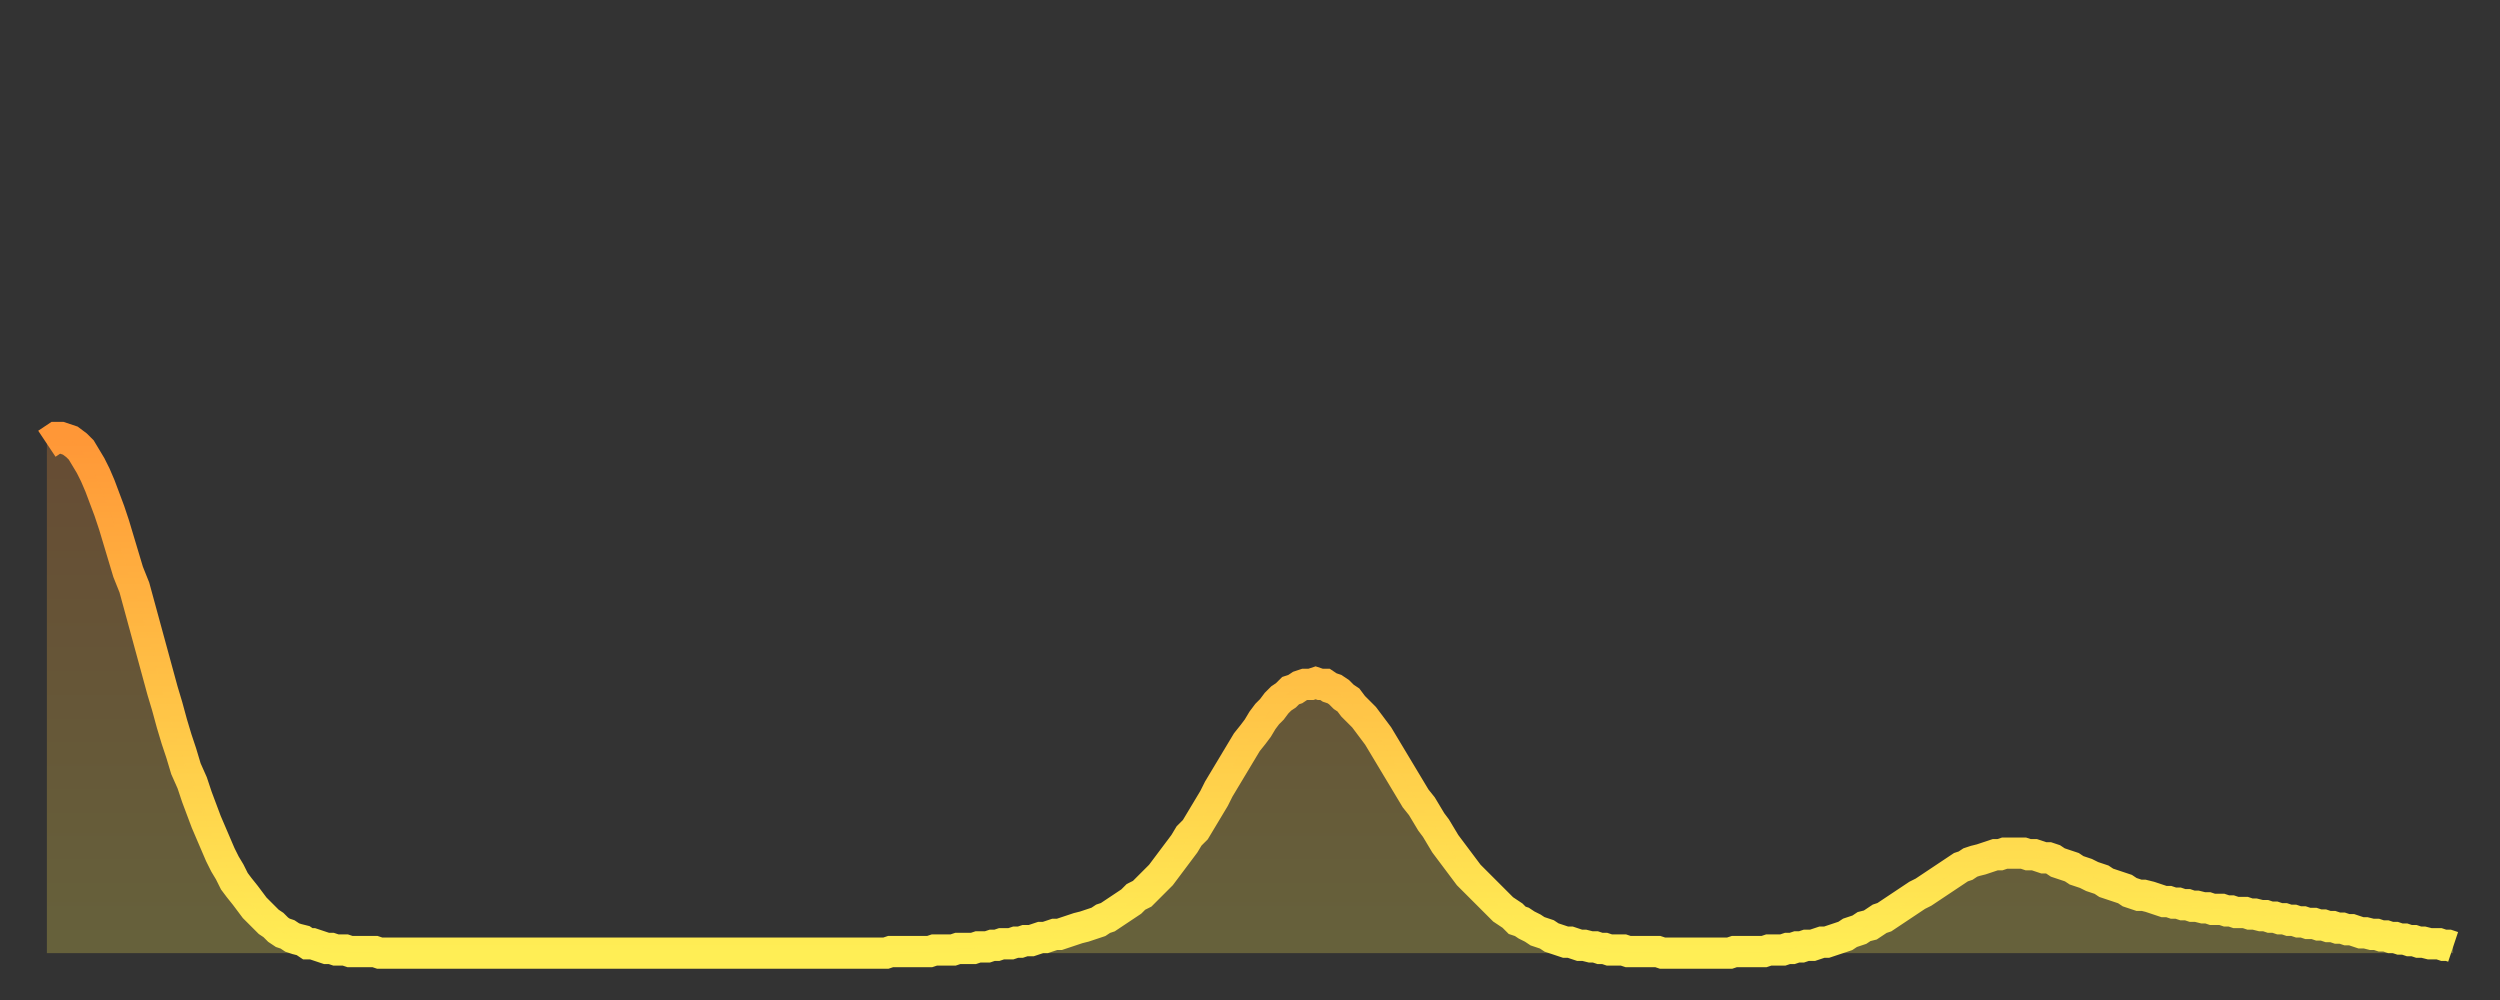 <?xml version="1.0" encoding="utf-8" ?>
<svg baseProfile="full" height="64" version="1.1" width="160" xmlns="http://www.w3.org/2000/svg" xmlns:ev="http://www.w3.org/2001/xml-events" xmlns:xlink="http://www.w3.org/1999/xlink"><rect width="100%" height="100%" fill="#333333" stroke="none"/><defs><linearGradient id="id131682" x1="0" x2="0" y1="0" y2="1"><stop offset="0%" stop-color="#ff9737" /><stop offset="50%" stop-color="#ffc246" /><stop offset="100%" stop-color="#ffee55" /></linearGradient></defs><g transform="translate(3,3)"><g><path d="M 0.0 25.4 0.3 25.2 0.6 25.0 0.9 25.0 1.2 25.1 1.5 25.2 1.9 25.5 2.2 25.8 2.5 26.3 2.8 26.8 3.1 27.4 3.4 28.1 3.7 28.9 4.0 29.7 4.3 30.6 4.6 31.6 4.9 32.6 5.2 33.6 5.6 34.6 5.9 35.7 6.2 36.8 6.5 37.9 6.8 39.0 7.1 40.1 7.4 41.2 7.7 42.2 8.0 43.3 8.3 44.3 8.6 45.2 8.9 46.2 9.3 47.1 9.6 48.0 9.9 48.8 10.2 49.6 10.5 50.3 10.8 51.0 11.1 51.7 11.4 52.3 11.7 52.8 12.0 53.4 12.3 53.8 12.7 54.3 13.0 54.7 13.3 55.1 13.6 55.4 13.9 55.7 14.2 56.0 14.5 56.2 14.8 56.5 15.1 56.7 15.4 56.8 15.7 57.0 16.0 57.1 16.4 57.2 16.7 57.4 17.0 57.4 17.3 57.5 17.6 57.6 17.9 57.7 18.2 57.7 18.5 57.8 18.8 57.8 19.1 57.8 19.4 57.9 19.8 57.9 20.1 57.9 20.4 57.9 20.7 57.9 21.0 57.9 21.3 58.0 21.6 58.0 21.9 58.0 22.2 58.0 22.5 58.0 22.8 58.0 23.1 58.0 23.5 58.0 23.8 58.0 24.1 58.0 24.4 58.0 24.7 58.0 25.0 58.0 25.3 58.0 25.6 58.0 25.9 58.0 26.2 58.0 26.5 58.0 26.8 58.0 27.2 58.0 27.5 58.0 27.8 58.0 28.1 58.0 28.4 58.0 28.7 58.0 29.0 58.0 29.3 58.0 29.6 58.0 29.9 58.0 30.2 58.0 30.6 58.0 30.9 58.0 31.2 58.0 31.5 58.0 31.8 58.0 32.1 58.0 32.4 58.0 32.7 58.0 33.0 58.0 33.3 58.0 33.6 58.0 33.9 58.0 34.3 58.0 34.6 58.0 34.9 58.0 35.2 58.0 35.5 58.0 35.8 58.0 36.1 58.0 36.4 58.0 36.7 58.0 37.0 58.0 37.3 58.0 37.7 58.0 38.0 58.0 38.3 58.0 38.6 58.0 38.9 58.0 39.2 58.0 39.5 58.0 39.8 58.0 40.1 58.0 40.4 58.0 40.7 58.0 41.0 58.0 41.4 58.0 41.7 58.0 42.0 58.0 42.3 58.0 42.6 58.0 42.9 58.0 43.2 58.0 43.5 58.0 43.8 58.0 44.1 58.0 44.4 58.0 44.7 58.0 45.1 58.0 45.4 58.0 45.7 58.0 46.0 58.0 46.3 58.0 46.6 58.0 46.9 58.0 47.2 58.0 47.5 58.0 47.8 58.0 48.1 58.0 48.5 58.0 48.8 58.0 49.1 58.0 49.4 58.0 49.7 58.0 50.0 58.0 50.3 58.0 50.6 58.0 50.9 58.0 51.2 58.0 51.5 58.0 51.8 58.0 52.2 58.0 52.5 58.0 52.8 58.0 53.1 58.0 53.4 58.0 53.7 58.0 54.0 57.9 54.3 57.9 54.6 57.9 54.9 57.9 55.2 57.9 55.6 57.9 55.9 57.9 56.2 57.9 56.5 57.9 56.8 57.8 57.1 57.8 57.4 57.8 57.7 57.8 58.0 57.8 58.3 57.7 58.6 57.7 58.9 57.7 59.3 57.7 59.6 57.6 59.9 57.6 60.2 57.6 60.5 57.5 60.8 57.5 61.1 57.4 61.4 57.4 61.7 57.4 62.0 57.3 62.3 57.3 62.6 57.2 63.0 57.2 63.3 57.1 63.6 57.0 63.9 57.0 64.2 56.9 64.5 56.8 64.8 56.8 65.1 56.7 65.4 56.6 65.7 56.5 66.0 56.4 66.4 56.3 66.7 56.2 67.0 56.1 67.3 56.0 67.6 55.8 67.9 55.7 68.2 55.5 68.5 55.3 68.8 55.1 69.1 54.9 69.4 54.7 69.7 54.4 70.1 54.2 70.4 53.9 70.7 53.6 71.0 53.3 71.3 53.0 71.6 52.6 71.9 52.2 72.2 51.8 72.5 51.4 72.8 51.0 73.1 50.5 73.5 50.1 73.8 49.6 74.1 49.1 74.4 48.6 74.7 48.1 75.0 47.5 75.3 47.0 75.6 46.5 75.9 46.0 76.2 45.5 76.5 45.0 76.8 44.5 77.2 44.0 77.5 43.6 77.8 43.1 78.1 42.7 78.4 42.4 78.7 42.0 79.0 41.7 79.3 41.5 79.6 41.2 79.9 41.1 80.2 40.9 80.5 40.8 80.9 40.8 81.2 40.7 81.5 40.8 81.8 40.8 82.1 41.0 82.4 41.1 82.7 41.3 83.0 41.6 83.3 41.8 83.6 42.2 83.9 42.5 84.3 42.9 84.6 43.3 84.9 43.7 85.2 44.1 85.5 44.6 85.8 45.1 86.1 45.6 86.4 46.1 86.7 46.6 87.0 47.1 87.3 47.6 87.6 48.1 88.0 48.6 88.3 49.1 88.6 49.6 88.9 50.0 89.2 50.5 89.5 51.0 89.8 51.4 90.1 51.8 90.4 52.2 90.7 52.6 91.0 53.0 91.4 53.4 91.7 53.7 92.0 54.0 92.3 54.3 92.6 54.6 92.9 54.9 93.2 55.2 93.5 55.4 93.8 55.6 94.1 55.9 94.4 56.0 94.7 56.2 95.1 56.4 95.4 56.6 95.7 56.7 96.0 56.8 96.3 57.0 96.6 57.1 96.9 57.2 97.2 57.3 97.5 57.3 97.8 57.4 98.1 57.5 98.4 57.5 98.8 57.6 99.1 57.6 99.4 57.7 99.7 57.7 100.0 57.8 100.3 57.8 100.6 57.8 100.9 57.8 101.2 57.9 101.5 57.9 101.8 57.9 102.2 57.9 102.5 57.9 102.8 57.9 103.1 57.9 103.4 58.0 103.7 58.0 104.0 58.0 104.3 58.0 104.6 58.0 104.9 58.0 105.2 58.0 105.5 58.0 105.9 58.0 106.2 58.0 106.5 58.0 106.8 58.0 107.1 58.0 107.4 58.0 107.7 58.0 108.0 57.9 108.3 57.9 108.6 57.9 108.9 57.9 109.3 57.9 109.6 57.9 109.9 57.9 110.2 57.8 110.5 57.8 110.8 57.8 111.1 57.8 111.4 57.7 111.7 57.7 112.0 57.6 112.3 57.6 112.6 57.5 113.0 57.5 113.3 57.4 113.6 57.3 113.9 57.3 114.2 57.2 114.5 57.1 114.8 57.0 115.1 56.9 115.4 56.7 115.7 56.6 116.0 56.5 116.3 56.3 116.7 56.2 117.0 56.0 117.3 55.8 117.6 55.7 117.9 55.5 118.2 55.3 118.5 55.1 118.8 54.9 119.1 54.7 119.4 54.5 119.7 54.3 120.1 54.1 120.4 53.9 120.7 53.7 121.0 53.5 121.3 53.3 121.6 53.1 121.9 52.9 122.2 52.7 122.5 52.5 122.8 52.4 123.1 52.2 123.4 52.1 123.8 52.0 124.1 51.9 124.4 51.8 124.7 51.7 125.0 51.7 125.3 51.6 125.6 51.6 125.9 51.6 126.2 51.6 126.5 51.6 126.8 51.7 127.2 51.7 127.5 51.8 127.8 51.9 128.1 51.9 128.4 52.0 128.7 52.2 129.0 52.3 129.3 52.4 129.6 52.5 129.9 52.7 130.2 52.8 130.5 52.9 130.9 53.1 131.2 53.2 131.5 53.3 131.8 53.5 132.1 53.6 132.4 53.7 132.7 53.8 133.0 53.9 133.3 54.1 133.6 54.2 133.9 54.3 134.2 54.3 134.6 54.4 134.9 54.5 135.2 54.6 135.5 54.7 135.8 54.7 136.1 54.8 136.4 54.8 136.7 54.9 137.0 54.9 137.3 55.0 137.6 55.0 138.0 55.1 138.3 55.1 138.6 55.2 138.9 55.2 139.2 55.2 139.5 55.3 139.8 55.3 140.1 55.4 140.4 55.4 140.7 55.4 141.0 55.5 141.3 55.5 141.7 55.6 142.0 55.6 142.3 55.7 142.6 55.7 142.9 55.8 143.2 55.8 143.5 55.9 143.8 55.9 144.1 56.0 144.4 56.0 144.7 56.1 145.1 56.1 145.4 56.2 145.7 56.2 146.0 56.3 146.3 56.3 146.6 56.4 146.9 56.4 147.2 56.5 147.5 56.5 147.8 56.6 148.1 56.7 148.4 56.7 148.8 56.8 149.1 56.8 149.4 56.9 149.7 56.9 150.0 57.0 150.3 57.0 150.6 57.1 150.9 57.1 151.2 57.2 151.5 57.2 151.8 57.3 152.1 57.3 152.5 57.4 152.8 57.4 153.1 57.4 153.4 57.5 153.7 57.5 154.0 57.6" fill="none" id="graph-curve" opacity="1" stroke="url(#id131682)" stroke-width="2" /><path d="M 0 58 L 0.0 25.4 0.3 25.2 0.6 25.0 0.9 25.0 1.2 25.1 1.5 25.2 1.9 25.5 2.2 25.8 2.5 26.3 2.8 26.8 3.1 27.4 3.4 28.1 3.7 28.9 4.0 29.7 4.3 30.6 4.6 31.6 4.9 32.6 5.2 33.6 5.6 34.6 5.9 35.7 6.2 36.8 6.5 37.9 6.8 39.0 7.1 40.1 7.4 41.2 7.7 42.2 8.0 43.3 8.3 44.3 8.6 45.2 8.9 46.2 9.3 47.1 9.6 48.0 9.9 48.8 10.2 49.6 10.5 50.3 10.8 51.0 11.1 51.7 11.4 52.3 11.7 52.8 12.0 53.4 12.3 53.8 12.7 54.3 13.0 54.7 13.3 55.1 13.6 55.4 13.9 55.7 14.2 56.0 14.5 56.2 14.8 56.5 15.1 56.7 15.4 56.8 15.7 57.0 16.0 57.1 16.4 57.2 16.7 57.4 17.0 57.4 17.3 57.5 17.6 57.6 17.9 57.7 18.2 57.7 18.5 57.8 18.8 57.8 19.1 57.8 19.4 57.9 19.8 57.9 20.1 57.9 20.4 57.9 20.7 57.9 21.0 57.9 21.3 58.0 21.6 58.0 21.9 58.0 22.2 58.0 22.5 58.0 22.8 58.0 23.1 58.0 23.5 58.0 23.8 58.0 24.1 58.0 24.4 58.0 24.7 58.0 25.0 58.0 25.3 58.0 25.6 58.0 25.9 58.0 26.2 58.0 26.5 58.0 26.8 58.0 27.2 58.0 27.5 58.0 27.8 58.0 28.1 58.0 28.4 58.0 28.7 58.0 29.0 58.0 29.3 58.0 29.6 58.0 29.9 58.0 30.2 58.0 30.6 58.0 30.9 58.0 31.2 58.0 31.5 58.0 31.8 58.0 32.1 58.0 32.4 58.0 32.7 58.0 33.0 58.0 33.3 58.0 33.6 58.0 33.9 58.0 34.3 58.0 34.6 58.0 34.9 58.0 35.2 58.0 35.5 58.0 35.8 58.0 36.1 58.0 36.4 58.0 36.7 58.0 37.0 58.0 37.3 58.0 37.7 58.0 38.0 58.0 38.3 58.0 38.6 58.0 38.9 58.0 39.2 58.0 39.5 58.0 39.8 58.0 40.1 58.0 40.4 58.0 40.7 58.0 41.0 58.0 41.4 58.0 41.7 58.0 42.0 58.0 42.3 58.0 42.6 58.0 42.9 58.0 43.2 58.0 43.5 58.0 43.8 58.0 44.1 58.0 44.4 58.0 44.7 58.0 45.1 58.0 45.4 58.0 45.7 58.0 46.0 58.0 46.3 58.0 46.6 58.0 46.9 58.0 47.2 58.0 47.5 58.0 47.8 58.0 48.1 58.0 48.5 58.0 48.8 58.0 49.1 58.0 49.4 58.0 49.7 58.0 50.0 58.0 50.3 58.0 50.6 58.0 50.9 58.0 51.2 58.0 51.5 58.0 51.8 58.0 52.2 58.0 52.5 58.0 52.8 58.0 53.1 58.0 53.4 58.0 53.7 58.0 54.0 57.9 54.3 57.9 54.6 57.9 54.9 57.9 55.2 57.9 55.6 57.9 55.9 57.9 56.2 57.9 56.5 57.9 56.8 57.8 57.1 57.8 57.4 57.8 57.7 57.8 58.0 57.8 58.3 57.7 58.6 57.7 58.9 57.7 59.3 57.7 59.6 57.6 59.9 57.6 60.2 57.6 60.5 57.5 60.8 57.5 61.1 57.4 61.4 57.4 61.7 57.4 62.0 57.3 62.3 57.3 62.6 57.2 63.0 57.2 63.3 57.1 63.6 57.0 63.9 57.0 64.2 56.9 64.5 56.8 64.8 56.8 65.1 56.7 65.4 56.6 65.7 56.5 66.0 56.4 66.4 56.3 66.7 56.2 67.0 56.1 67.3 56.0 67.6 55.8 67.9 55.7 68.2 55.5 68.5 55.3 68.8 55.1 69.1 54.9 69.4 54.7 69.7 54.4 70.1 54.2 70.4 53.9 70.7 53.6 71.0 53.3 71.3 53.0 71.6 52.6 71.9 52.2 72.2 51.8 72.5 51.4 72.8 51.0 73.1 50.5 73.5 50.1 73.8 49.6 74.1 49.1 74.4 48.6 74.7 48.1 75.0 47.5 75.3 47.0 75.6 46.5 75.9 46.0 76.2 45.5 76.5 45.0 76.8 44.5 77.2 44.0 77.5 43.6 77.8 43.1 78.1 42.7 78.4 42.4 78.7 42.0 79.0 41.7 79.3 41.5 79.6 41.2 79.9 41.1 80.2 40.9 80.5 40.8 80.9 40.8 81.2 40.7 81.5 40.8 81.8 40.8 82.1 41.0 82.4 41.1 82.7 41.3 83.0 41.6 83.3 41.8 83.6 42.2 83.9 42.5 84.3 42.9 84.6 43.3 84.9 43.7 85.2 44.1 85.5 44.6 85.8 45.1 86.1 45.6 86.4 46.1 86.7 46.6 87.0 47.1 87.3 47.6 87.6 48.1 88.0 48.6 88.3 49.1 88.6 49.6 88.9 50.0 89.2 50.5 89.5 51.0 89.8 51.4 90.1 51.8 90.4 52.2 90.7 52.6 91.0 53.0 91.4 53.4 91.7 53.7 92.0 54.0 92.3 54.3 92.6 54.6 92.9 54.9 93.2 55.2 93.5 55.4 93.8 55.6 94.1 55.9 94.4 56.0 94.7 56.2 95.1 56.4 95.4 56.6 95.7 56.7 96.0 56.8 96.3 57.0 96.6 57.1 96.9 57.2 97.2 57.3 97.5 57.3 97.8 57.4 98.1 57.5 98.4 57.5 98.8 57.6 99.1 57.6 99.4 57.7 99.7 57.7 100.0 57.8 100.3 57.8 100.6 57.8 100.9 57.8 101.2 57.9 101.5 57.9 101.8 57.9 102.2 57.9 102.5 57.9 102.8 57.9 103.1 57.9 103.4 58.0 103.7 58.0 104.0 58.0 104.3 58.0 104.6 58.0 104.9 58.0 105.2 58.0 105.5 58.0 105.9 58.0 106.2 58.0 106.5 58.0 106.8 58.0 107.1 58.0 107.4 58.0 107.7 58.0 108.0 57.9 108.3 57.9 108.6 57.9 108.9 57.9 109.3 57.9 109.6 57.9 109.9 57.9 110.2 57.8 110.5 57.8 110.8 57.8 111.1 57.8 111.4 57.7 111.7 57.7 112.0 57.6 112.3 57.6 112.6 57.5 113.0 57.5 113.3 57.4 113.6 57.3 113.9 57.3 114.2 57.2 114.5 57.1 114.8 57.0 115.1 56.9 115.4 56.7 115.7 56.6 116.0 56.5 116.3 56.3 116.7 56.2 117.0 56.0 117.3 55.8 117.6 55.7 117.9 55.5 118.2 55.3 118.5 55.1 118.8 54.9 119.1 54.7 119.4 54.5 119.7 54.3 120.1 54.1 120.4 53.9 120.7 53.7 121.0 53.5 121.3 53.3 121.6 53.1 121.9 52.9 122.2 52.7 122.5 52.5 122.8 52.4 123.1 52.2 123.4 52.1 123.8 52.0 124.1 51.9 124.4 51.8 124.7 51.7 125.0 51.7 125.3 51.6 125.6 51.6 125.9 51.6 126.2 51.6 126.5 51.6 126.8 51.7 127.2 51.7 127.5 51.8 127.8 51.9 128.1 51.9 128.4 52.0 128.7 52.2 129.0 52.3 129.3 52.4 129.6 52.5 129.9 52.7 130.2 52.8 130.5 52.9 130.9 53.1 131.2 53.2 131.5 53.3 131.8 53.5 132.1 53.6 132.4 53.7 132.7 53.8 133.0 53.9 133.3 54.1 133.6 54.2 133.9 54.3 134.2 54.3 134.6 54.4 134.9 54.5 135.2 54.6 135.5 54.7 135.8 54.7 136.1 54.8 136.4 54.8 136.7 54.9 137.0 54.9 137.3 55.0 137.6 55.0 138.0 55.1 138.3 55.1 138.6 55.2 138.9 55.2 139.2 55.2 139.5 55.3 139.8 55.3 140.1 55.4 140.4 55.4 140.7 55.4 141.0 55.5 141.3 55.5 141.7 55.6 142.0 55.6 142.3 55.7 142.6 55.7 142.9 55.8 143.2 55.8 143.5 55.9 143.8 55.9 144.1 56.0 144.4 56.0 144.7 56.1 145.1 56.1 145.4 56.2 145.7 56.2 146.0 56.3 146.3 56.3 146.6 56.4 146.9 56.4 147.2 56.5 147.5 56.5 147.8 56.6 148.1 56.7 148.4 56.7 148.8 56.8 149.1 56.8 149.4 56.9 149.7 56.9 150.0 57.0 150.3 57.0 150.6 57.1 150.9 57.1 151.2 57.2 151.5 57.2 151.8 57.3 152.1 57.3 152.5 57.4 152.8 57.4 153.1 57.4 153.4 57.5 153.7 57.5 154.0 57.6 154 58" fill="url(#id131682)" fill-opacity=".25" id="graph-shadow" /></g></g></svg>